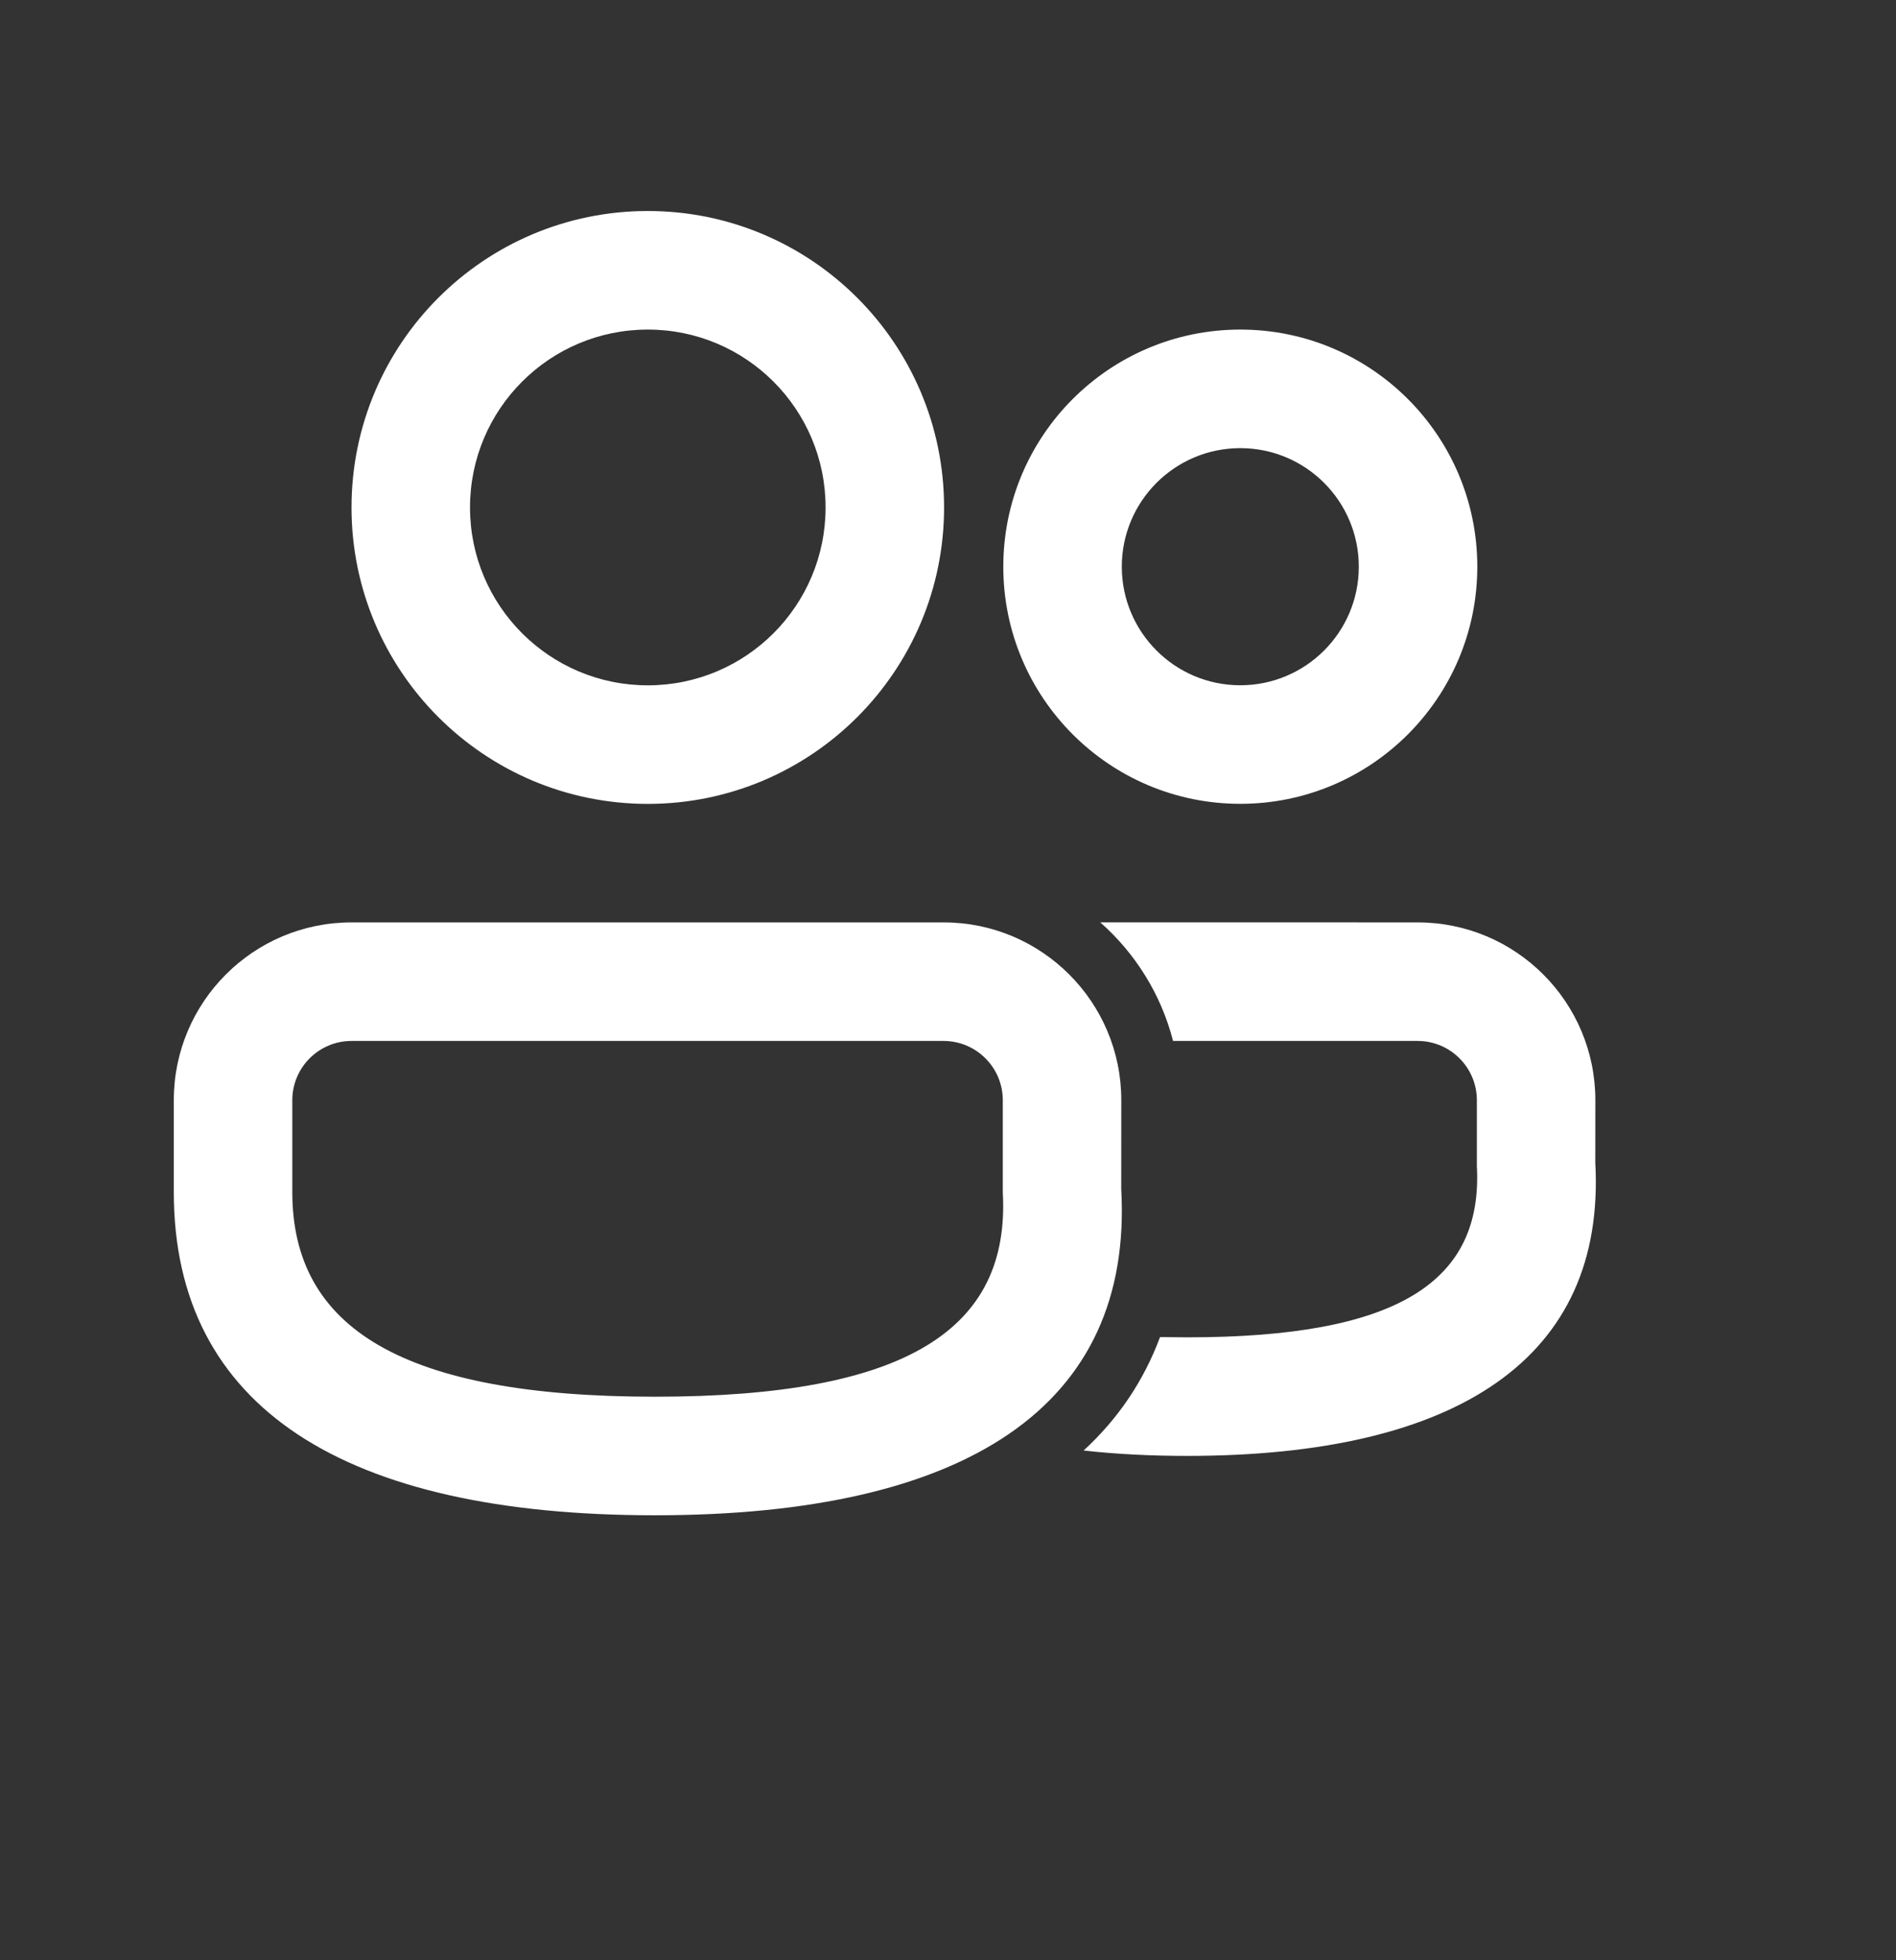 <svg width="30" height="31" viewBox="0 0 30 31" fill="none" xmlns="http://www.w3.org/2000/svg">
<rect x="0" y="0" width="30" height="31" fill="#333333" stroke="none"/>
<g clip-path="url(#clip0_902_6946)">
<g clip-path="url(#clip1_902_6946)">
<path d="M14.93 14.587C16.483 14.587 17.742 15.846 17.742 17.399L17.741 18.803C17.933 22.246 15.281 23.963 10.363 23.963C5.46 23.963 2.75 22.269 2.75 18.852V17.399C2.75 15.846 4.009 14.587 5.562 14.587H14.93ZM22.431 14.587C23.984 14.587 25.243 15.846 25.243 17.399L25.242 18.387C25.411 21.476 23.068 23.024 18.784 23.024C18.203 23.024 17.656 22.996 17.146 22.939C17.691 22.438 18.096 21.84 18.355 21.145L18.784 21.149C22.13 21.149 23.467 20.266 23.368 18.438V17.399C23.368 16.882 22.948 16.462 22.431 16.462L18.561 16.462C18.372 15.724 17.963 15.075 17.409 14.586L22.431 14.587ZM14.93 16.462H5.562C5.045 16.462 4.625 16.882 4.625 17.399V18.852C4.625 21 6.365 22.088 10.363 22.088C14.345 22.088 15.987 21.025 15.867 18.855V17.399C15.867 16.882 15.447 16.462 14.93 16.462ZM10.25 3.337C12.839 3.337 14.938 5.436 14.938 8.025C14.938 10.614 12.839 12.713 10.25 12.713C7.661 12.713 5.562 10.614 5.562 8.025C5.562 5.436 7.661 3.337 10.25 3.337ZM19.625 5.212C21.696 5.212 23.375 6.891 23.375 8.962C23.375 11.033 21.696 12.712 19.625 12.712C17.554 12.712 15.875 11.033 15.875 8.962C15.875 6.891 17.554 5.212 19.625 5.212ZM10.25 5.212C8.696 5.212 7.437 6.471 7.437 8.025C7.437 9.579 8.696 10.838 10.25 10.838C11.804 10.838 13.063 9.579 13.063 8.025C13.063 6.471 11.804 5.212 10.25 5.212ZM19.625 7.087C18.59 7.087 17.75 7.926 17.75 8.962C17.75 9.997 18.59 10.837 19.625 10.837C20.66 10.837 21.5 9.997 21.5 8.962C21.5 7.926 20.66 7.087 19.625 7.087Z" fill="white"/>
</g>
</g>
<defs>
<clipPath id="clip0_902_6946">
<rect width="30" height="30" fill="white" transform="translate(0 0.114)"/>
</clipPath>
<clipPath id="clip1_902_6946">
<rect width="30" height="30" fill="white" transform="translate(-1 -0.413)"/>
</clipPath>
</defs>
</svg>
